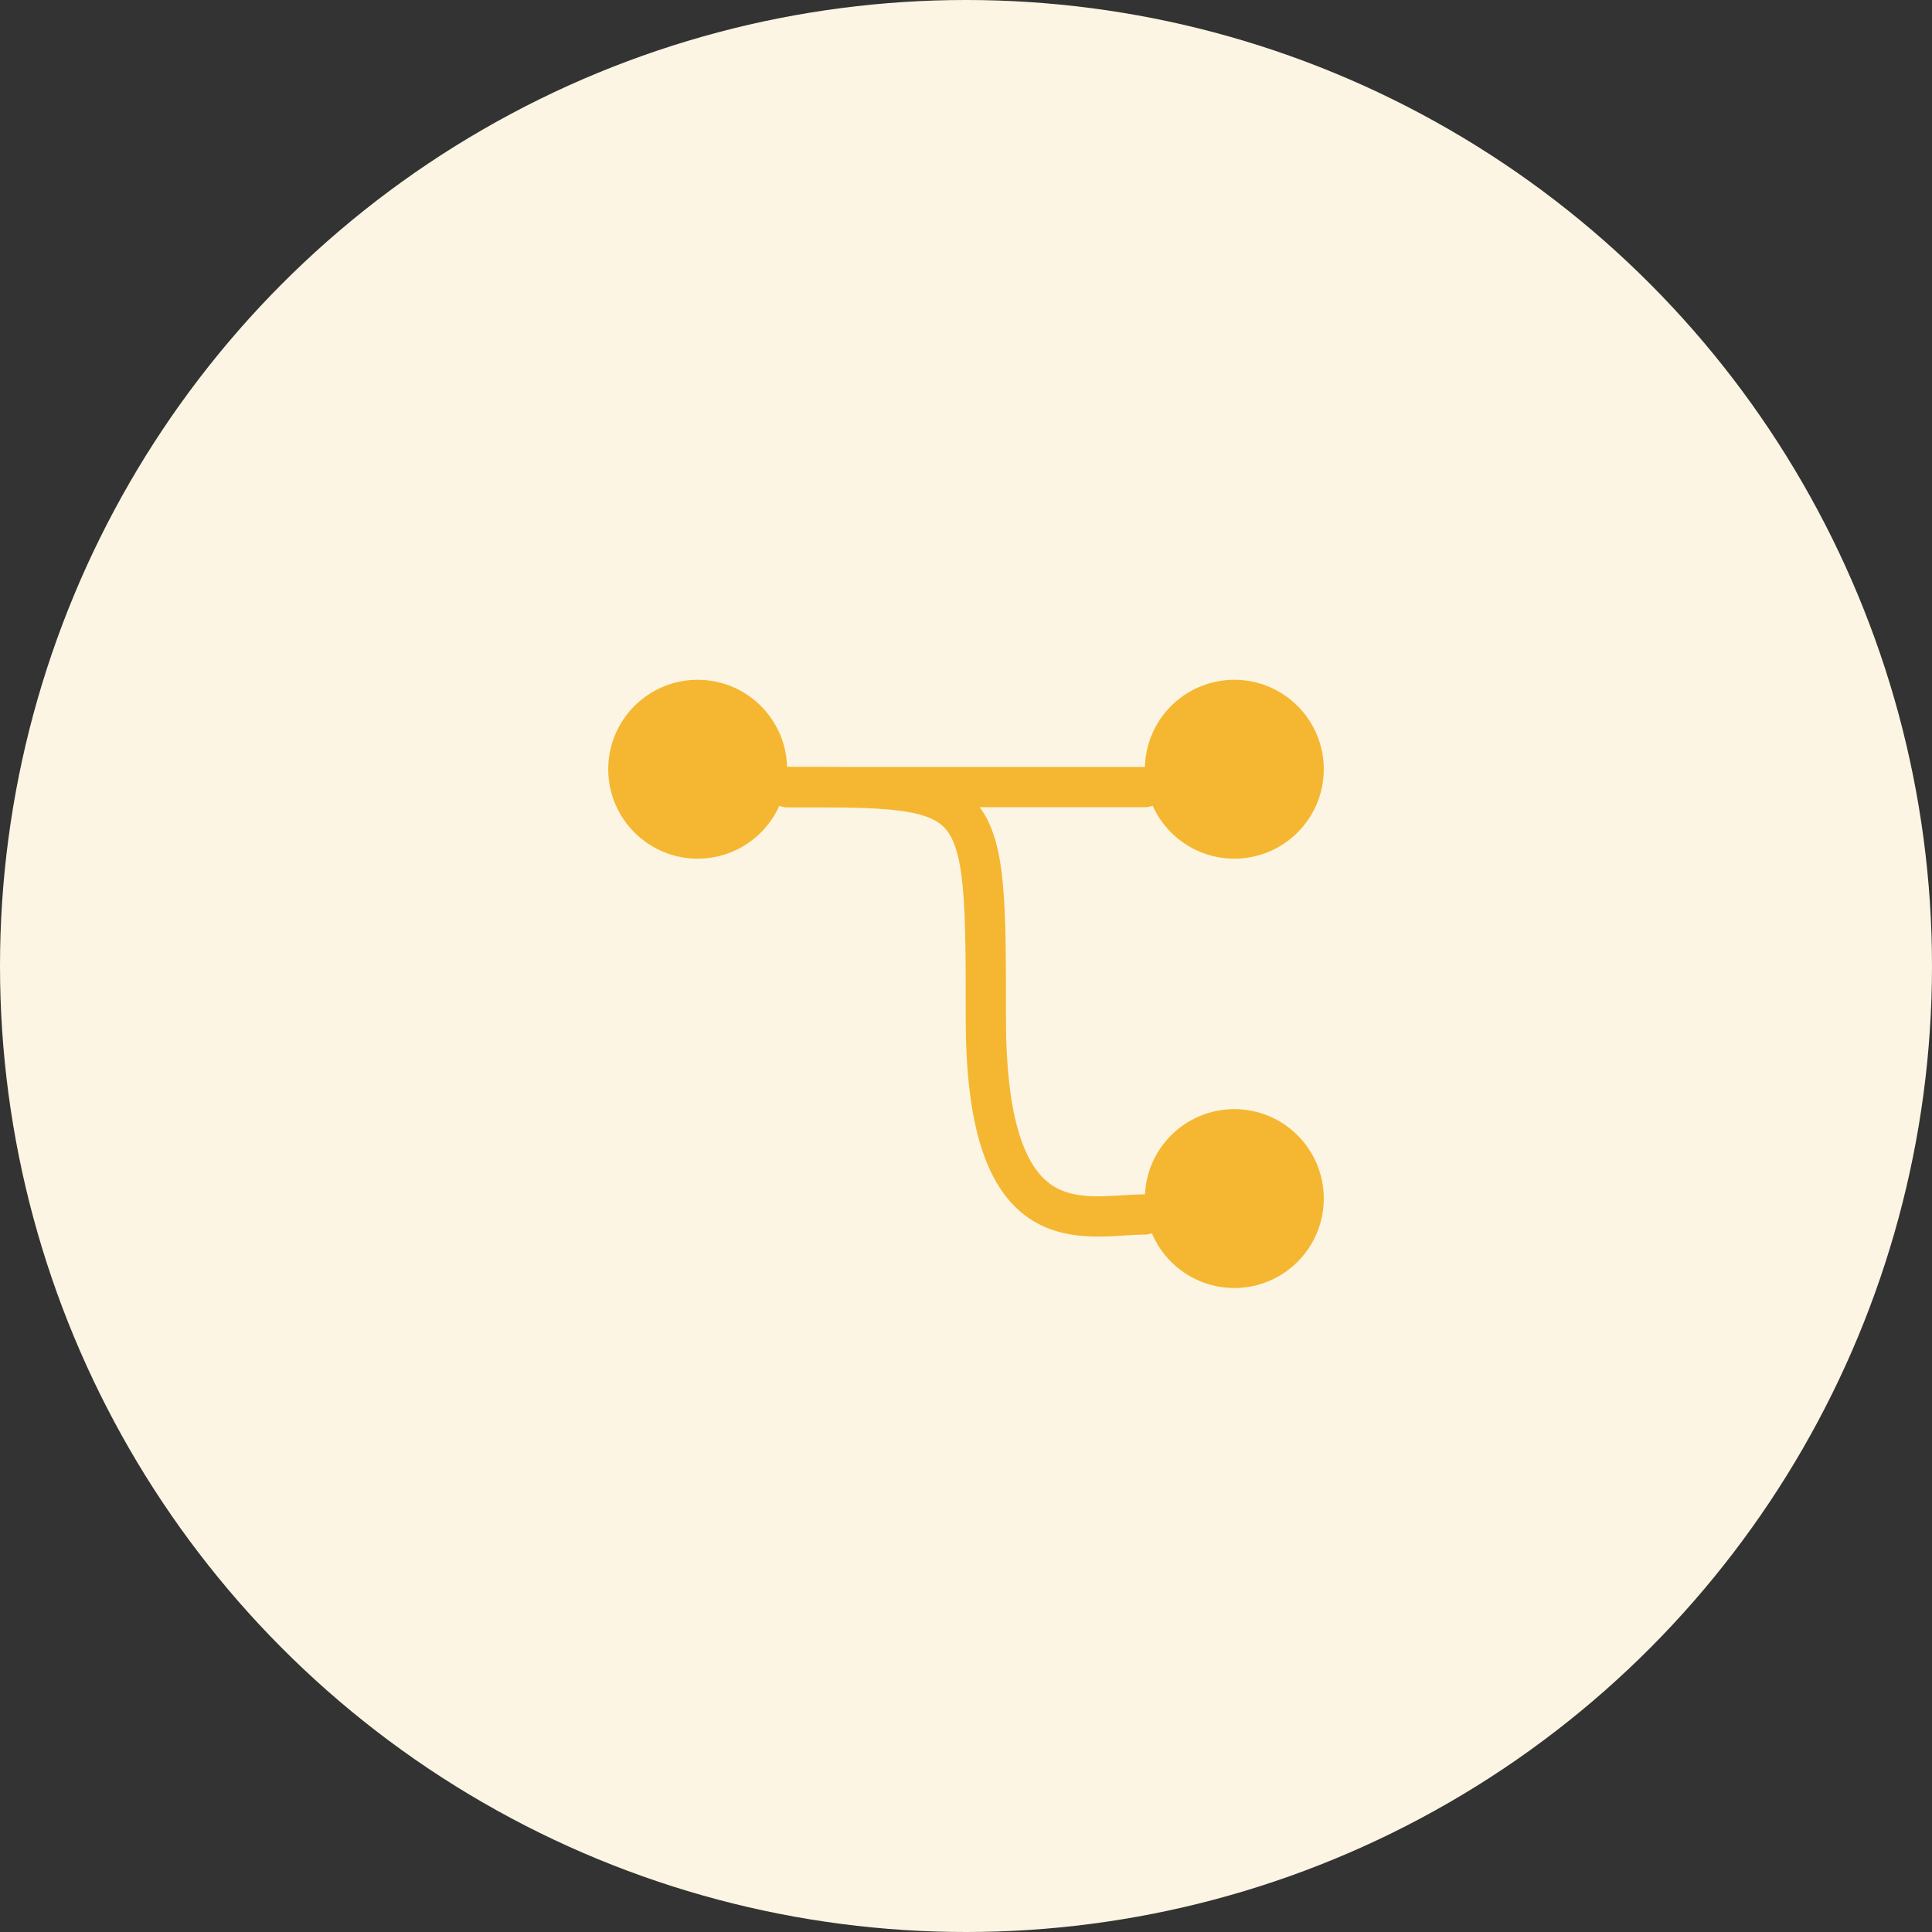 <svg width="72" height="72" viewBox="0 0 72 72" fill="none" xmlns="http://www.w3.org/2000/svg">
<rect x="0" y="0" width="72" height="72" fill="#333333" stroke="none"/>
<circle cx="36" cy="36" r="36" fill="#FCF5E3"/>
<ellipse cx="26" cy="28.667" rx="3.333" ry="3.333" fill="#F5B731"/>
<path d="M29.333 29.333L42.666 29.333" stroke="#F5B731" stroke-width="1.5" stroke-linecap="round"/>
<path d="M29.333 29.333C36.74 29.333 36.74 29.333 36.74 37.96C36.74 46.587 40.444 45.26 42.666 45.26" stroke="#F5B731" stroke-width="1.5" stroke-linecap="round"/>
<ellipse cx="46" cy="28.667" rx="3.333" ry="3.333" fill="#F5B731"/>
<ellipse cx="46" cy="44.667" rx="3.333" ry="3.333" fill="#F5B731"/>
</svg>

